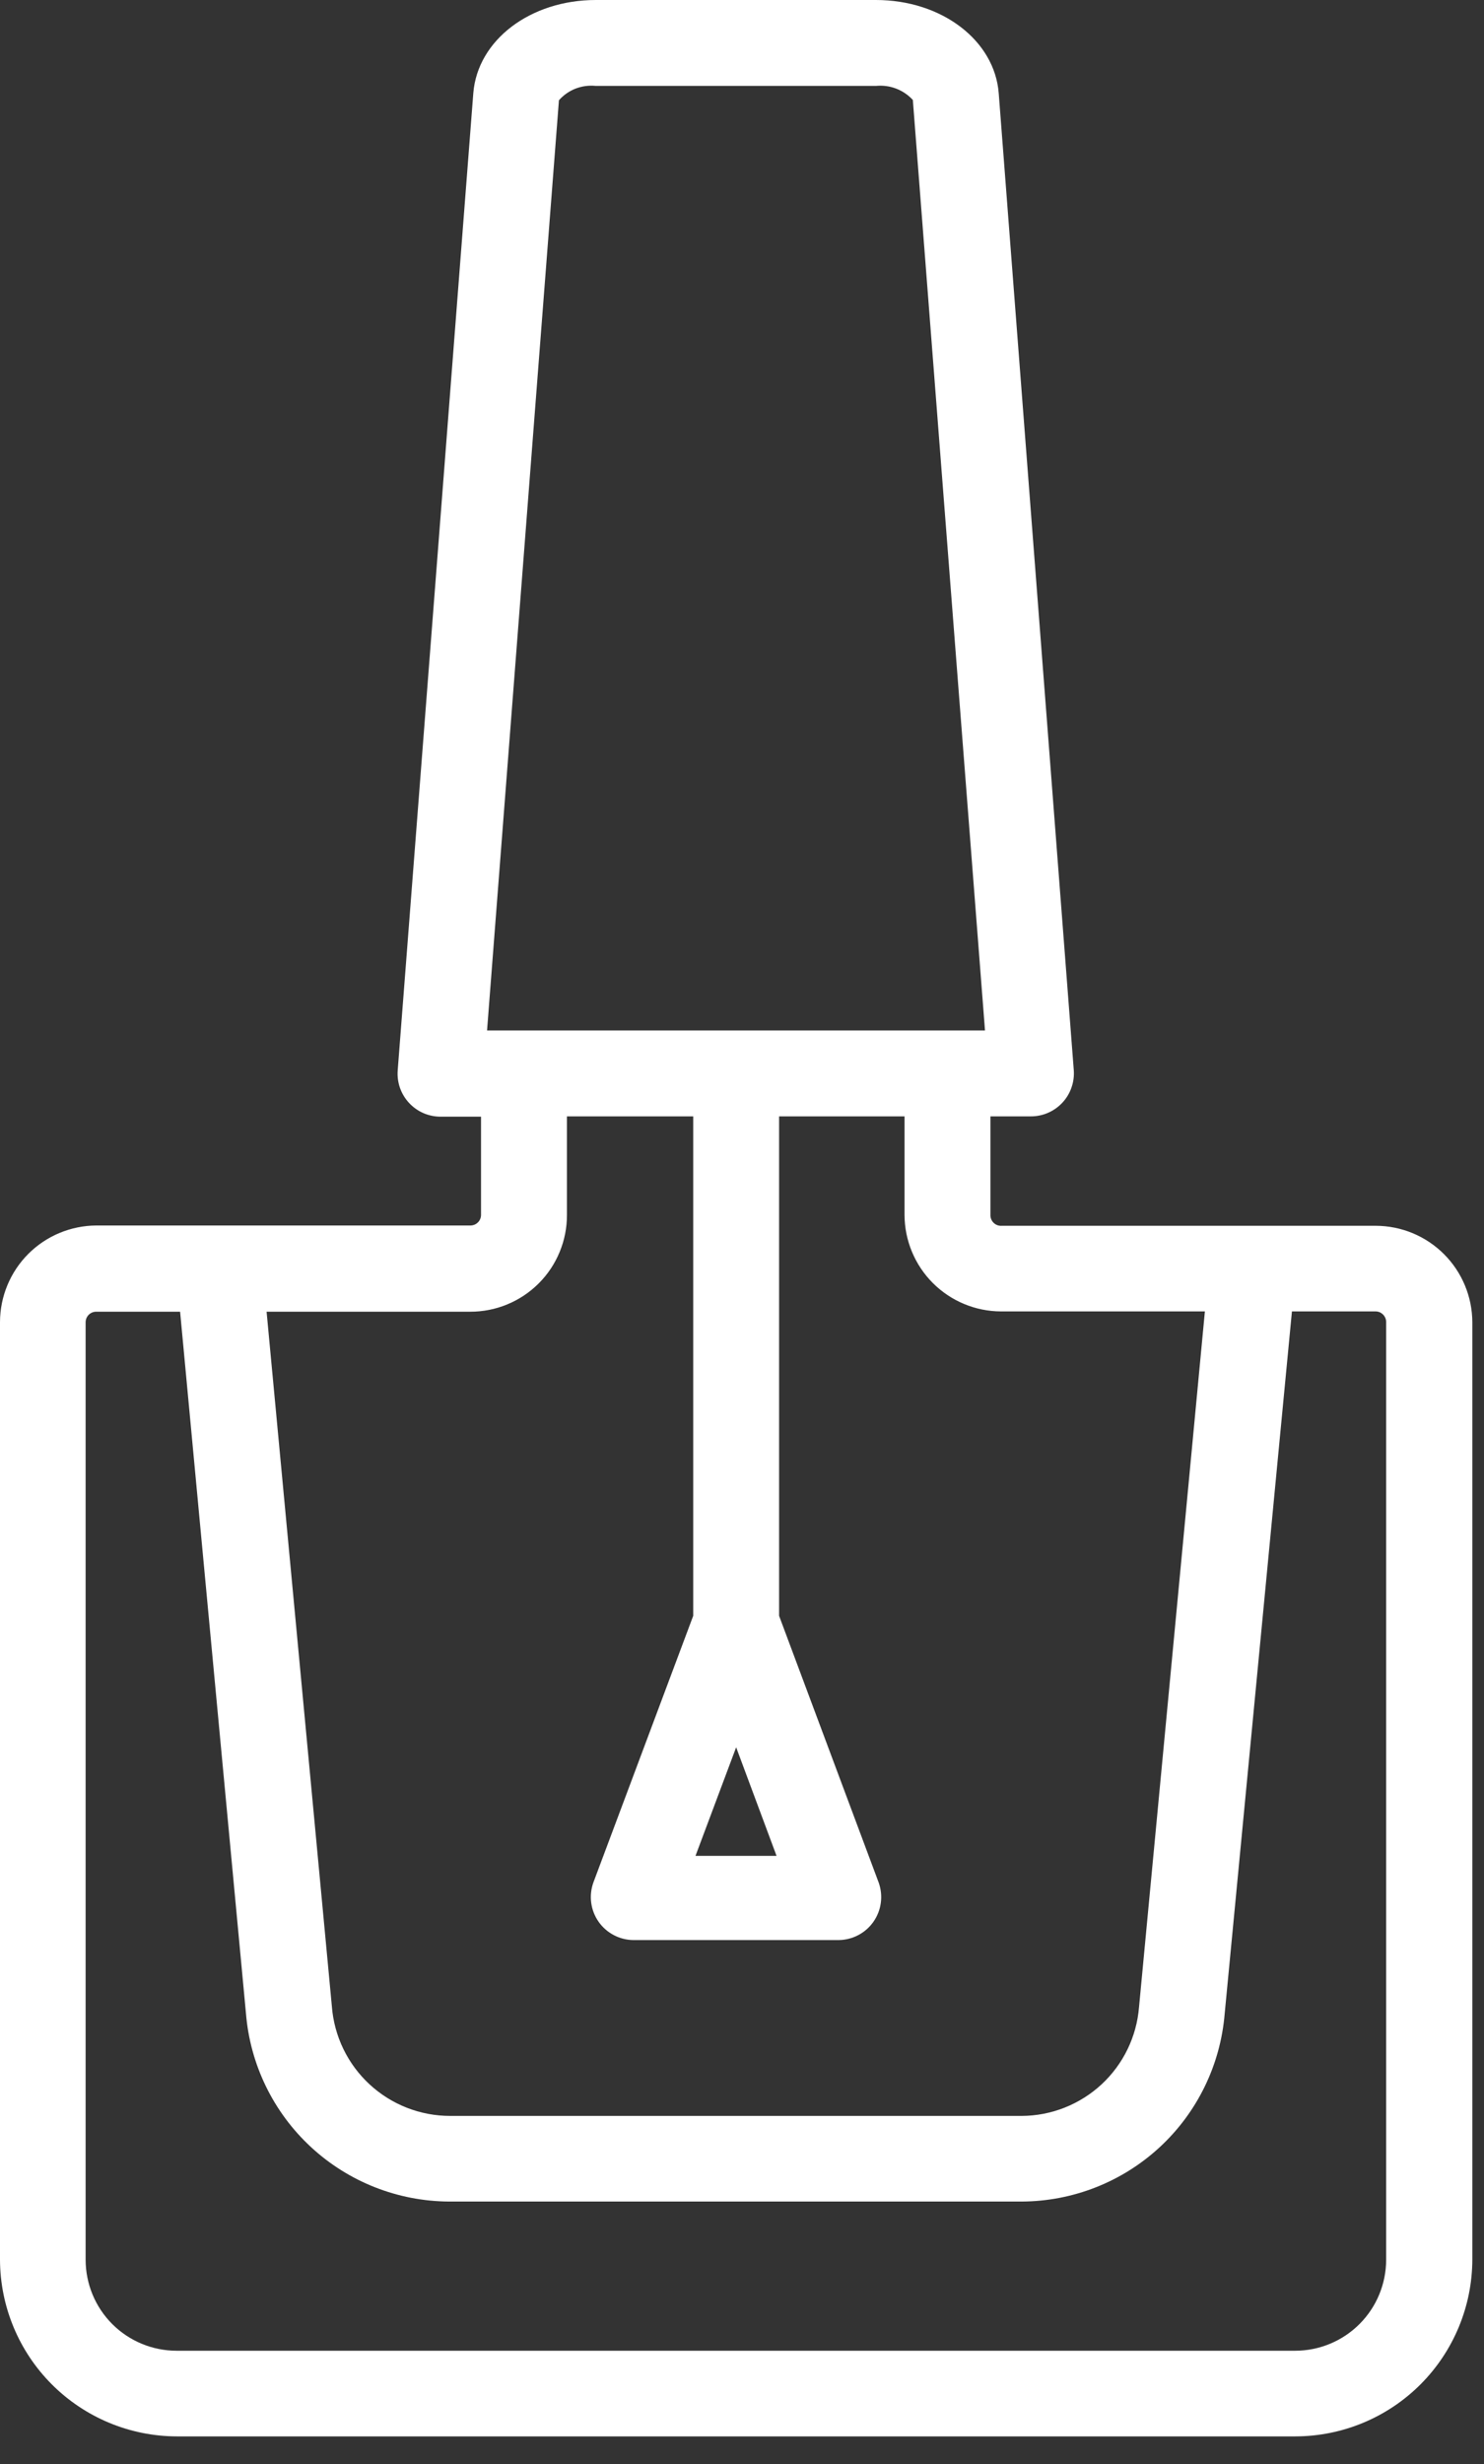 <svg width="50" height="83" viewBox="0 0 50 83" fill="none" xmlns="http://www.w3.org/2000/svg">
<rect x="0" y="0" width="50" height="83" fill="#333333" stroke="none"/>
<path d="M5.952 82.07H43.645C45.225 82.067 46.74 81.439 47.858 80.321C48.975 79.203 49.604 77.688 49.607 76.108V44.542C49.604 43.68 49.261 42.855 48.652 42.246C48.042 41.636 47.217 41.293 46.355 41.291H33.756C33.706 41.295 33.656 41.288 33.608 41.272C33.561 41.255 33.517 41.228 33.481 41.194C33.445 41.159 33.416 41.117 33.397 41.071C33.378 41.024 33.369 40.974 33.37 40.924V37.605H34.73C34.931 37.606 35.129 37.565 35.312 37.485C35.496 37.405 35.661 37.288 35.797 37.141C35.933 36.995 36.037 36.821 36.102 36.632C36.168 36.443 36.194 36.242 36.178 36.042L33.65 3.145C33.515 1.37 31.74 0 29.511 0H20.076C17.867 0 16.092 1.351 15.947 3.135L13.4 36.052C13.384 36.252 13.41 36.452 13.475 36.642C13.541 36.831 13.645 37.004 13.781 37.151C13.917 37.298 14.082 37.415 14.265 37.495C14.449 37.575 14.647 37.616 14.847 37.615H16.207V40.924C16.207 41.019 16.17 41.109 16.103 41.176C16.036 41.243 15.945 41.281 15.851 41.281H3.251C2.39 41.284 1.564 41.627 0.955 42.236C0.346 42.845 0.003 43.671 0 44.532V76.118C0.005 77.695 0.634 79.206 1.749 80.321C2.864 81.436 4.375 82.065 5.952 82.07ZM18.832 3.377C18.986 3.203 19.179 3.068 19.395 2.984C19.612 2.901 19.845 2.87 20.076 2.894H29.511C29.741 2.871 29.973 2.901 30.189 2.983C30.405 3.065 30.599 3.197 30.756 3.367L33.187 34.711H16.41L18.832 3.377ZM26.164 62.515H23.433L24.803 58.858L26.164 62.515ZM15.841 44.185C16.27 44.186 16.694 44.103 17.09 43.939C17.486 43.776 17.846 43.536 18.149 43.233C18.453 42.93 18.693 42.57 18.856 42.173C19.02 41.777 19.103 41.353 19.102 40.924V37.605H23.356V54.43L19.989 63.422C19.913 63.639 19.889 63.871 19.92 64.1C19.951 64.328 20.036 64.545 20.168 64.734C20.3 64.923 20.476 65.077 20.679 65.184C20.883 65.292 21.11 65.349 21.34 65.351H28.257C28.487 65.349 28.714 65.292 28.918 65.184C29.122 65.077 29.297 64.923 29.429 64.734C29.561 64.545 29.646 64.328 29.677 64.1C29.708 63.871 29.684 63.639 29.608 63.422L26.25 54.43V37.605H30.476V40.924C30.479 41.785 30.822 42.611 31.431 43.22C32.04 43.829 32.866 44.173 33.727 44.175H40.596L38.377 67.609C38.297 68.604 37.846 69.534 37.114 70.213C36.381 70.891 35.42 71.271 34.422 71.275H15.175C14.166 71.277 13.193 70.898 12.452 70.212C11.711 69.527 11.257 68.586 11.181 67.58L8.982 44.185H15.841ZM2.885 44.542C2.885 44.447 2.922 44.356 2.989 44.289C3.056 44.222 3.147 44.185 3.242 44.185H6.068L8.287 67.821C8.427 69.542 9.207 71.147 10.474 72.321C11.74 73.494 13.401 74.15 15.127 74.159H34.422C36.146 74.153 37.805 73.501 39.071 72.331C40.338 71.161 41.119 69.558 41.262 67.84L43.529 44.175H46.346C46.393 44.175 46.439 44.184 46.483 44.202C46.526 44.22 46.565 44.247 46.598 44.28C46.631 44.313 46.658 44.352 46.676 44.396C46.694 44.439 46.703 44.485 46.703 44.532V76.118C46.703 76.931 46.38 77.712 45.804 78.287C45.229 78.862 44.449 79.185 43.635 79.185H5.952C5.139 79.185 4.358 78.862 3.783 78.287C3.208 77.712 2.885 76.931 2.885 76.118V44.542Z" fill="white"/>
</svg>
